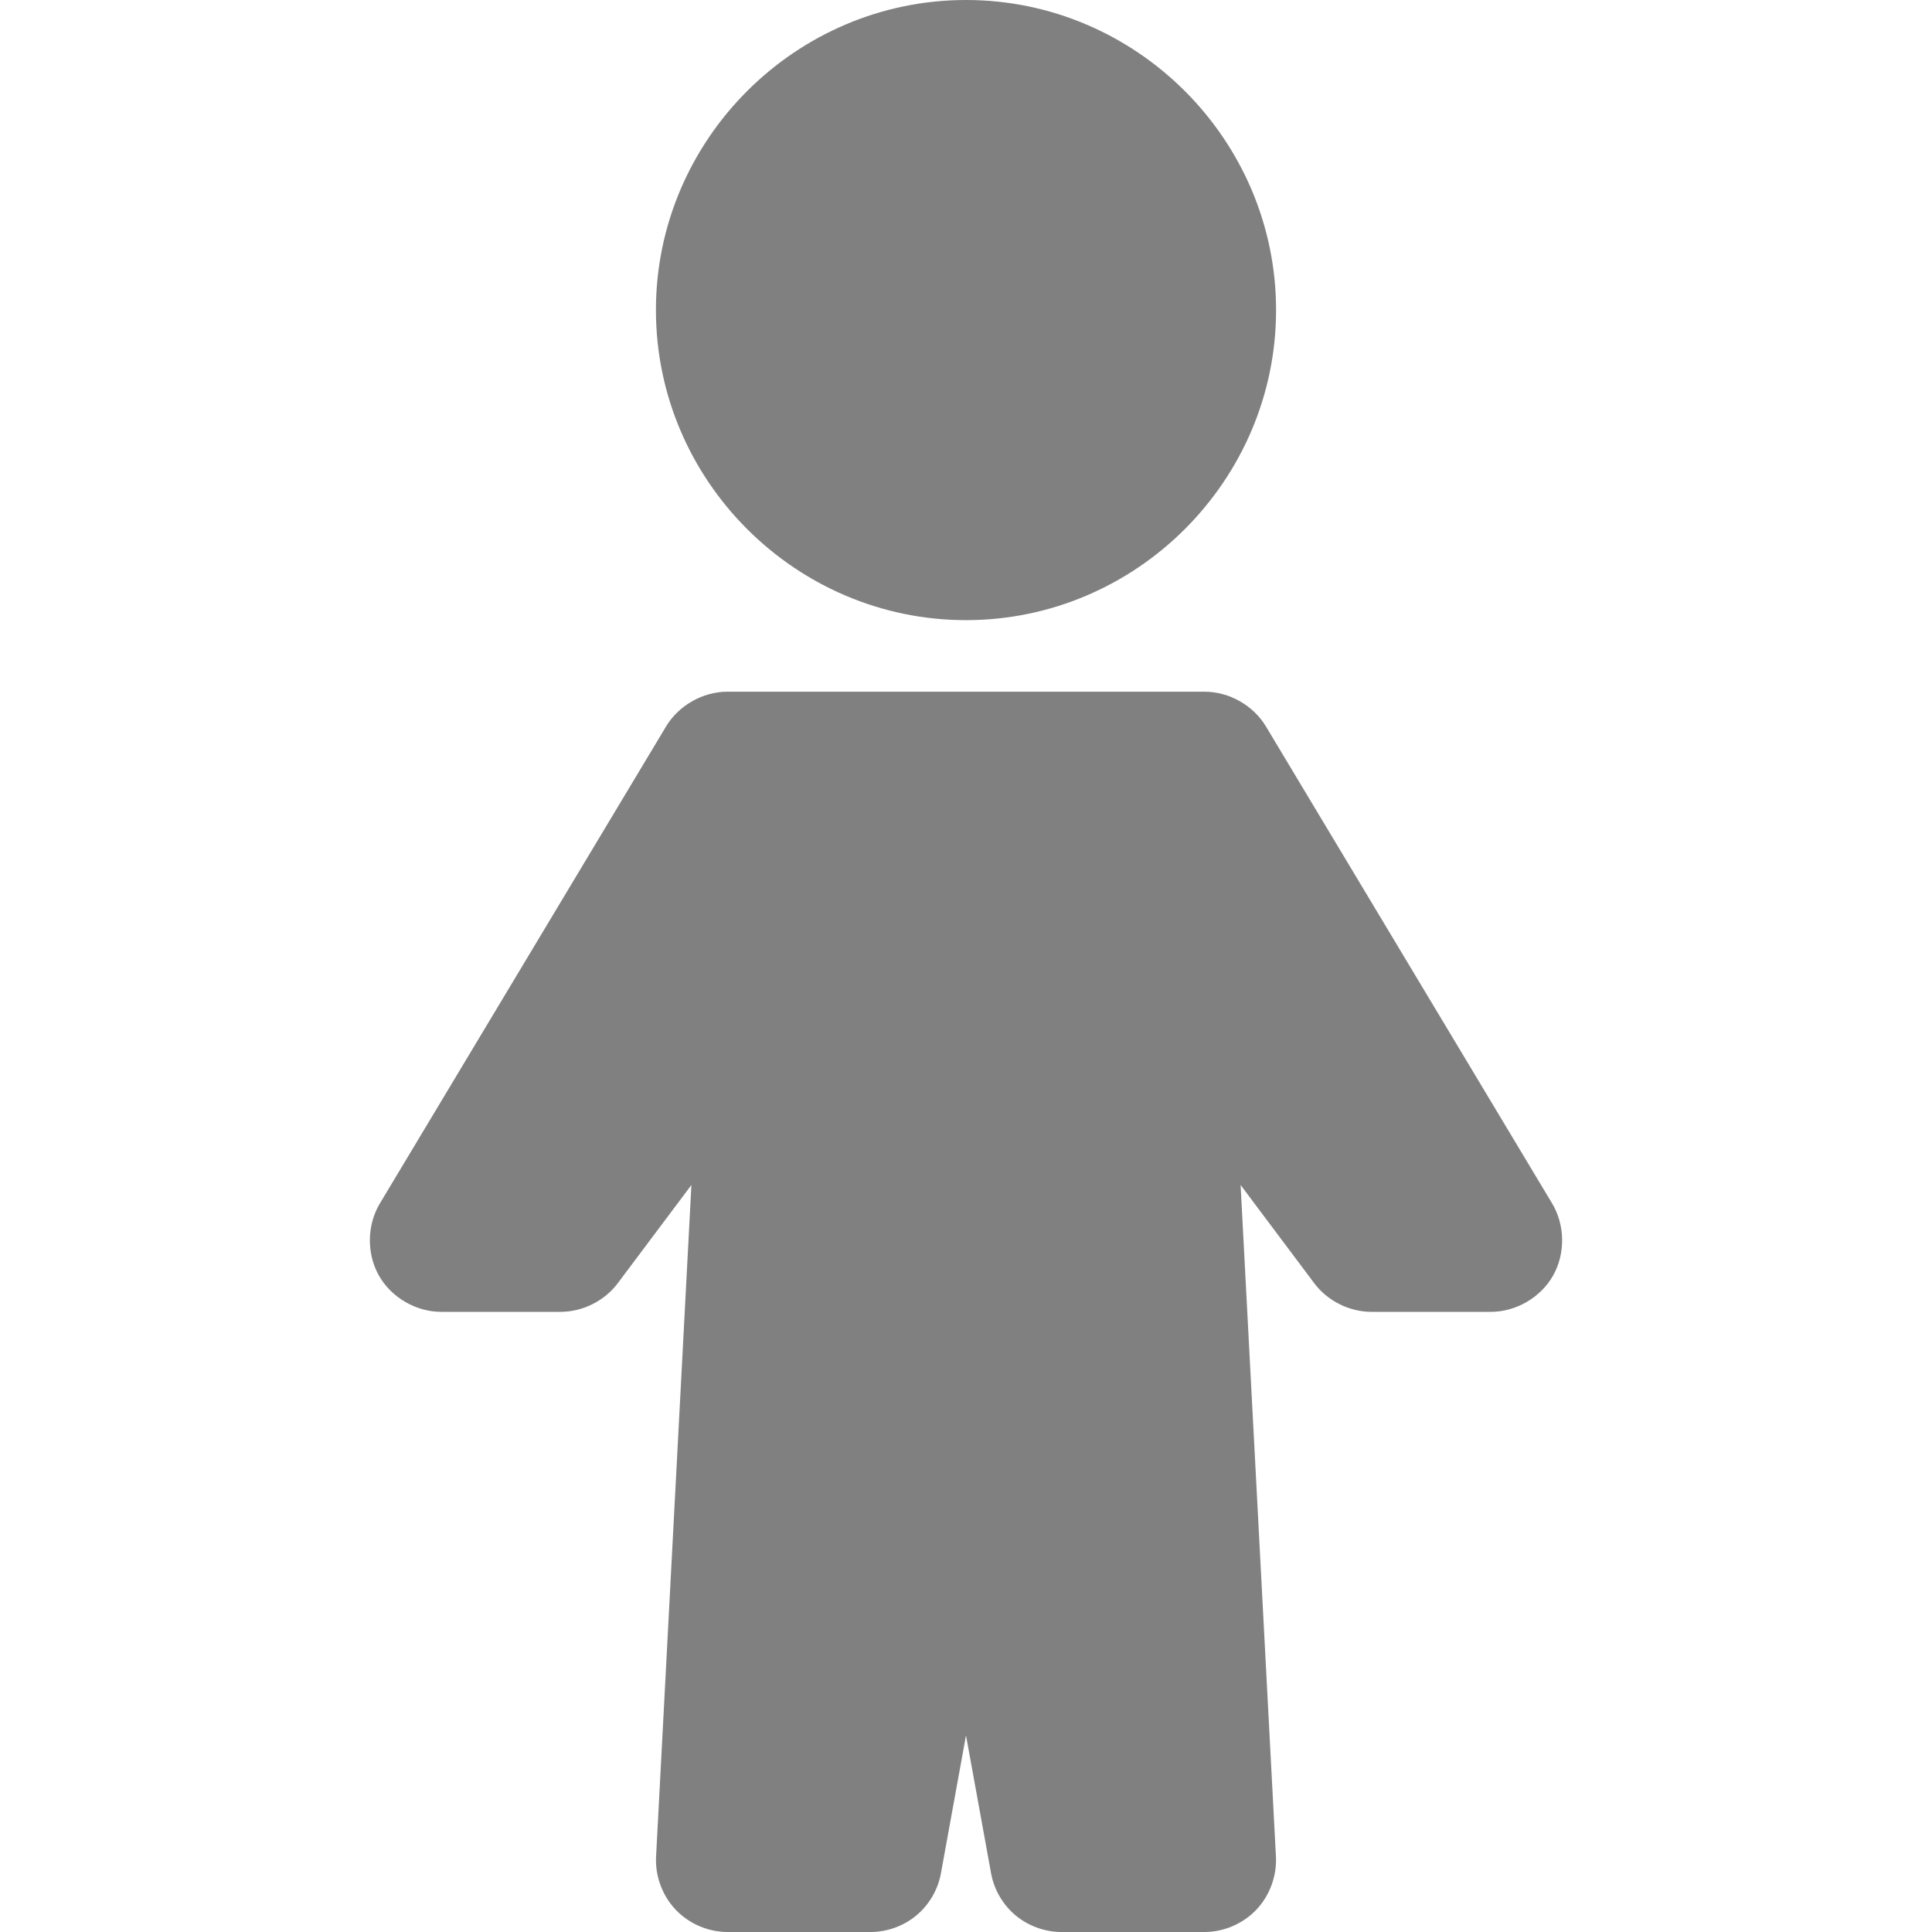 <?xml version="1.0" encoding="UTF-8"?>
<svg width="72.249mm" height="72.249mm" version="1.1" viewBox="0 0 256 256" xmlns="http://www.w3.org/2000/svg">
<g transform="translate(-362.55 -406.21)">
<path d="m490.55 406.21c22.579 0 41.086 18.507 41.086 41.086s-18.507 41.086-41.086 41.086c-22.579 0-41.086-18.507-41.086-41.086s18.507-41.086 41.086-41.086zm31.605 91.654c3.259-2e-3 6.461 1.808 8.138 4.603l37.926 63.21c1.717 2.862 1.764 6.657 0.119 9.56-1.646 2.904-4.919 4.802-8.257 4.8h-15.802c-2.931 0-5.827-1.448-7.585-3.793l-9.758-13.017 4.681 88.988c0.137 2.563-0.823 5.168-2.588 7.032-1.764 1.864-4.307 2.961-6.874 2.963h-18.963c-2.199-2e-3 -4.397-0.801-6.084-2.212-1.687-1.411-2.85-3.425-3.239-5.59l-3.318-18.252-3.318 18.252c-0.39 2.165-1.553 4.178-3.24 5.59-1.687 1.412-3.884 2.211-6.084 2.212h-18.963c-2.567-2e-3 -5.109-1.099-6.874-2.963-1.765-1.864-2.727-4.469-2.588-7.032l4.681-88.988-9.758 13.017c-1.759 2.345-4.655 3.793-7.585 3.793h-15.802c-3.337 3e-3 -6.611-1.896-8.257-4.8-1.645-2.904-1.599-6.699 0.119-9.56l37.926-63.21c1.677-2.794 4.879-4.605 8.138-4.603h31.605z" color="#000000" fill="#808080" style="block-progression:tb;text-decoration-line:none;text-indent:0;text-transform:none"/>
</g>
</svg>
